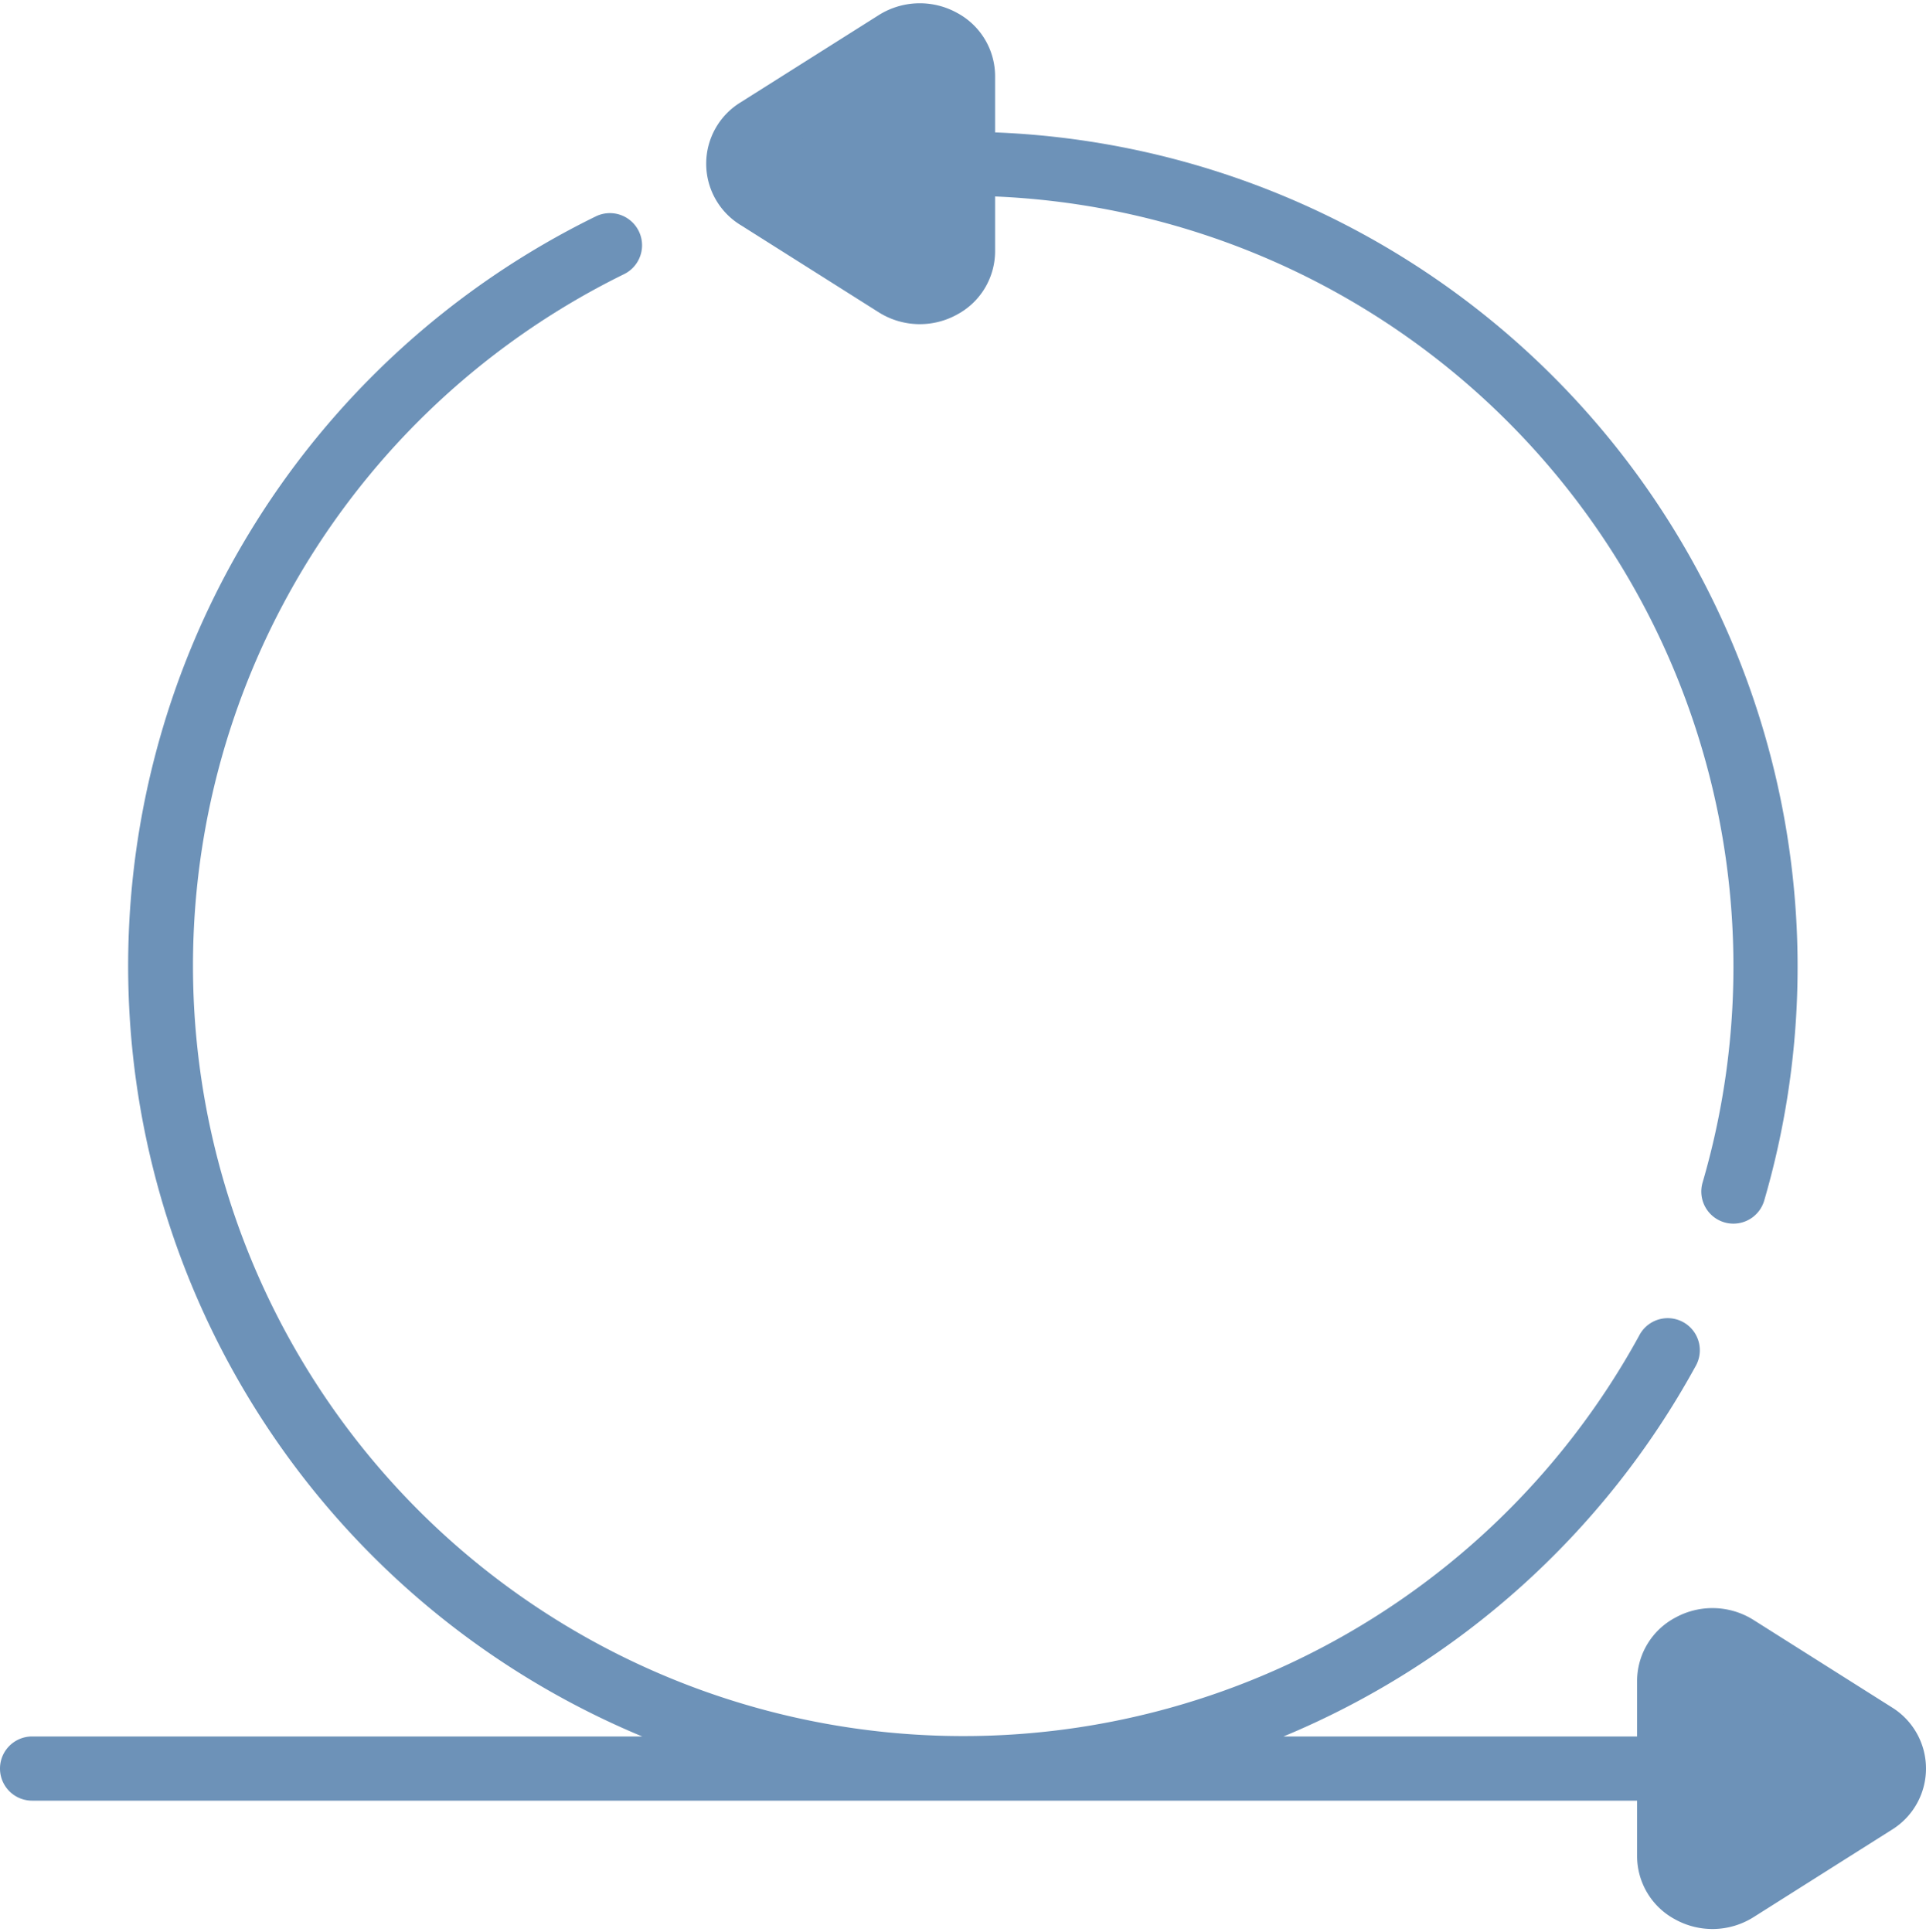 <?xml version="1.0" encoding="UTF-8" standalone="no"?><svg xmlns="http://www.w3.org/2000/svg" xmlns:xlink="http://www.w3.org/1999/xlink" fill="#6d92b8" height="60.2" id="Icons" preserveAspectRatio="xMidYMid meet" version="1" viewBox="0.0 -0.1 60.0 60.2" width="60" zoomAndPan="magnify"><defs/><g id="change1_1"><path class="cls-1" d="M58.4,56.06l-4.31,2.72A1.347,1.347,0,0,1,52,57.72V52.28a1.347,1.347,0,0,1,2.09-1.06l4.31,2.72A1.236,1.236,0,0,1,58.4,56.06Z" fill="inherit"/></g><g id="change1_2"><path class="cls-1" d="M30,2.28V7.72a1.347,1.347,0,0,1-2.09,1.06L23.6,6.06a1.236,1.236,0,0,1,0-2.12l4.31-2.72A1.347,1.347,0,0,1,30,2.28Z" fill="inherit"/></g><g id="change1_3"><path class="cls-2" d="M58.935,53.092l-4.307-2.721a2.4,2.4,0,0,0-2.441-.071A2.237,2.237,0,0,0,51,52.279V54H39.985A26.017,26.017,0,0,0,52.813,42.48a1,1,0,1,0-1.753-.96A24,24,0,1,1,19.44,8.442a1,1,0,0,0-.88-1.8A26,26,0,0,0,20.007,54H1a1,1,0,0,0,0,2H51v1.721A2.237,2.237,0,0,0,52.187,59.7a2.4,2.4,0,0,0,2.441-.071l4.307-2.722a2.241,2.241,0,0,0,0-3.815Zm-1.069,2.125L53.56,57.938a.393.393,0,0,1-.409.01A.26.26,0,0,1,53,57.721V52.279a.26.26,0,0,1,.151-.227.421.421,0,0,1,.2-.052.385.385,0,0,1,.209.063l4.306,2.719a.244.244,0,0,1,0,.435Z" fill="inherit"/></g><g id="change1_4"><path class="cls-2" d="M23.065,6.907l4.307,2.721a2.4,2.4,0,0,0,2.441.073A2.24,2.24,0,0,0,31,7.721v-1.7A24.017,24.017,0,0,1,53.04,36.743a1,1,0,0,0,.68,1.24.967.967,0,0,0,.28.04,1,1,0,0,0,.96-.719A26.016,26.016,0,0,0,31,4.025V2.279A2.24,2.24,0,0,0,29.813.3a2.4,2.4,0,0,0-2.441.073l-4.307,2.72a2.241,2.241,0,0,0,0,3.815Zm1.069-2.124L28.44,2.062A.394.394,0,0,1,28.648,2a.441.441,0,0,1,.2.051A.262.262,0,0,1,29,2.279V7.721a.262.262,0,0,1-.151.228.407.407,0,0,1-.409-.011L24.134,5.216a.242.242,0,0,1,0-.433Z" fill="inherit"/></g></svg>